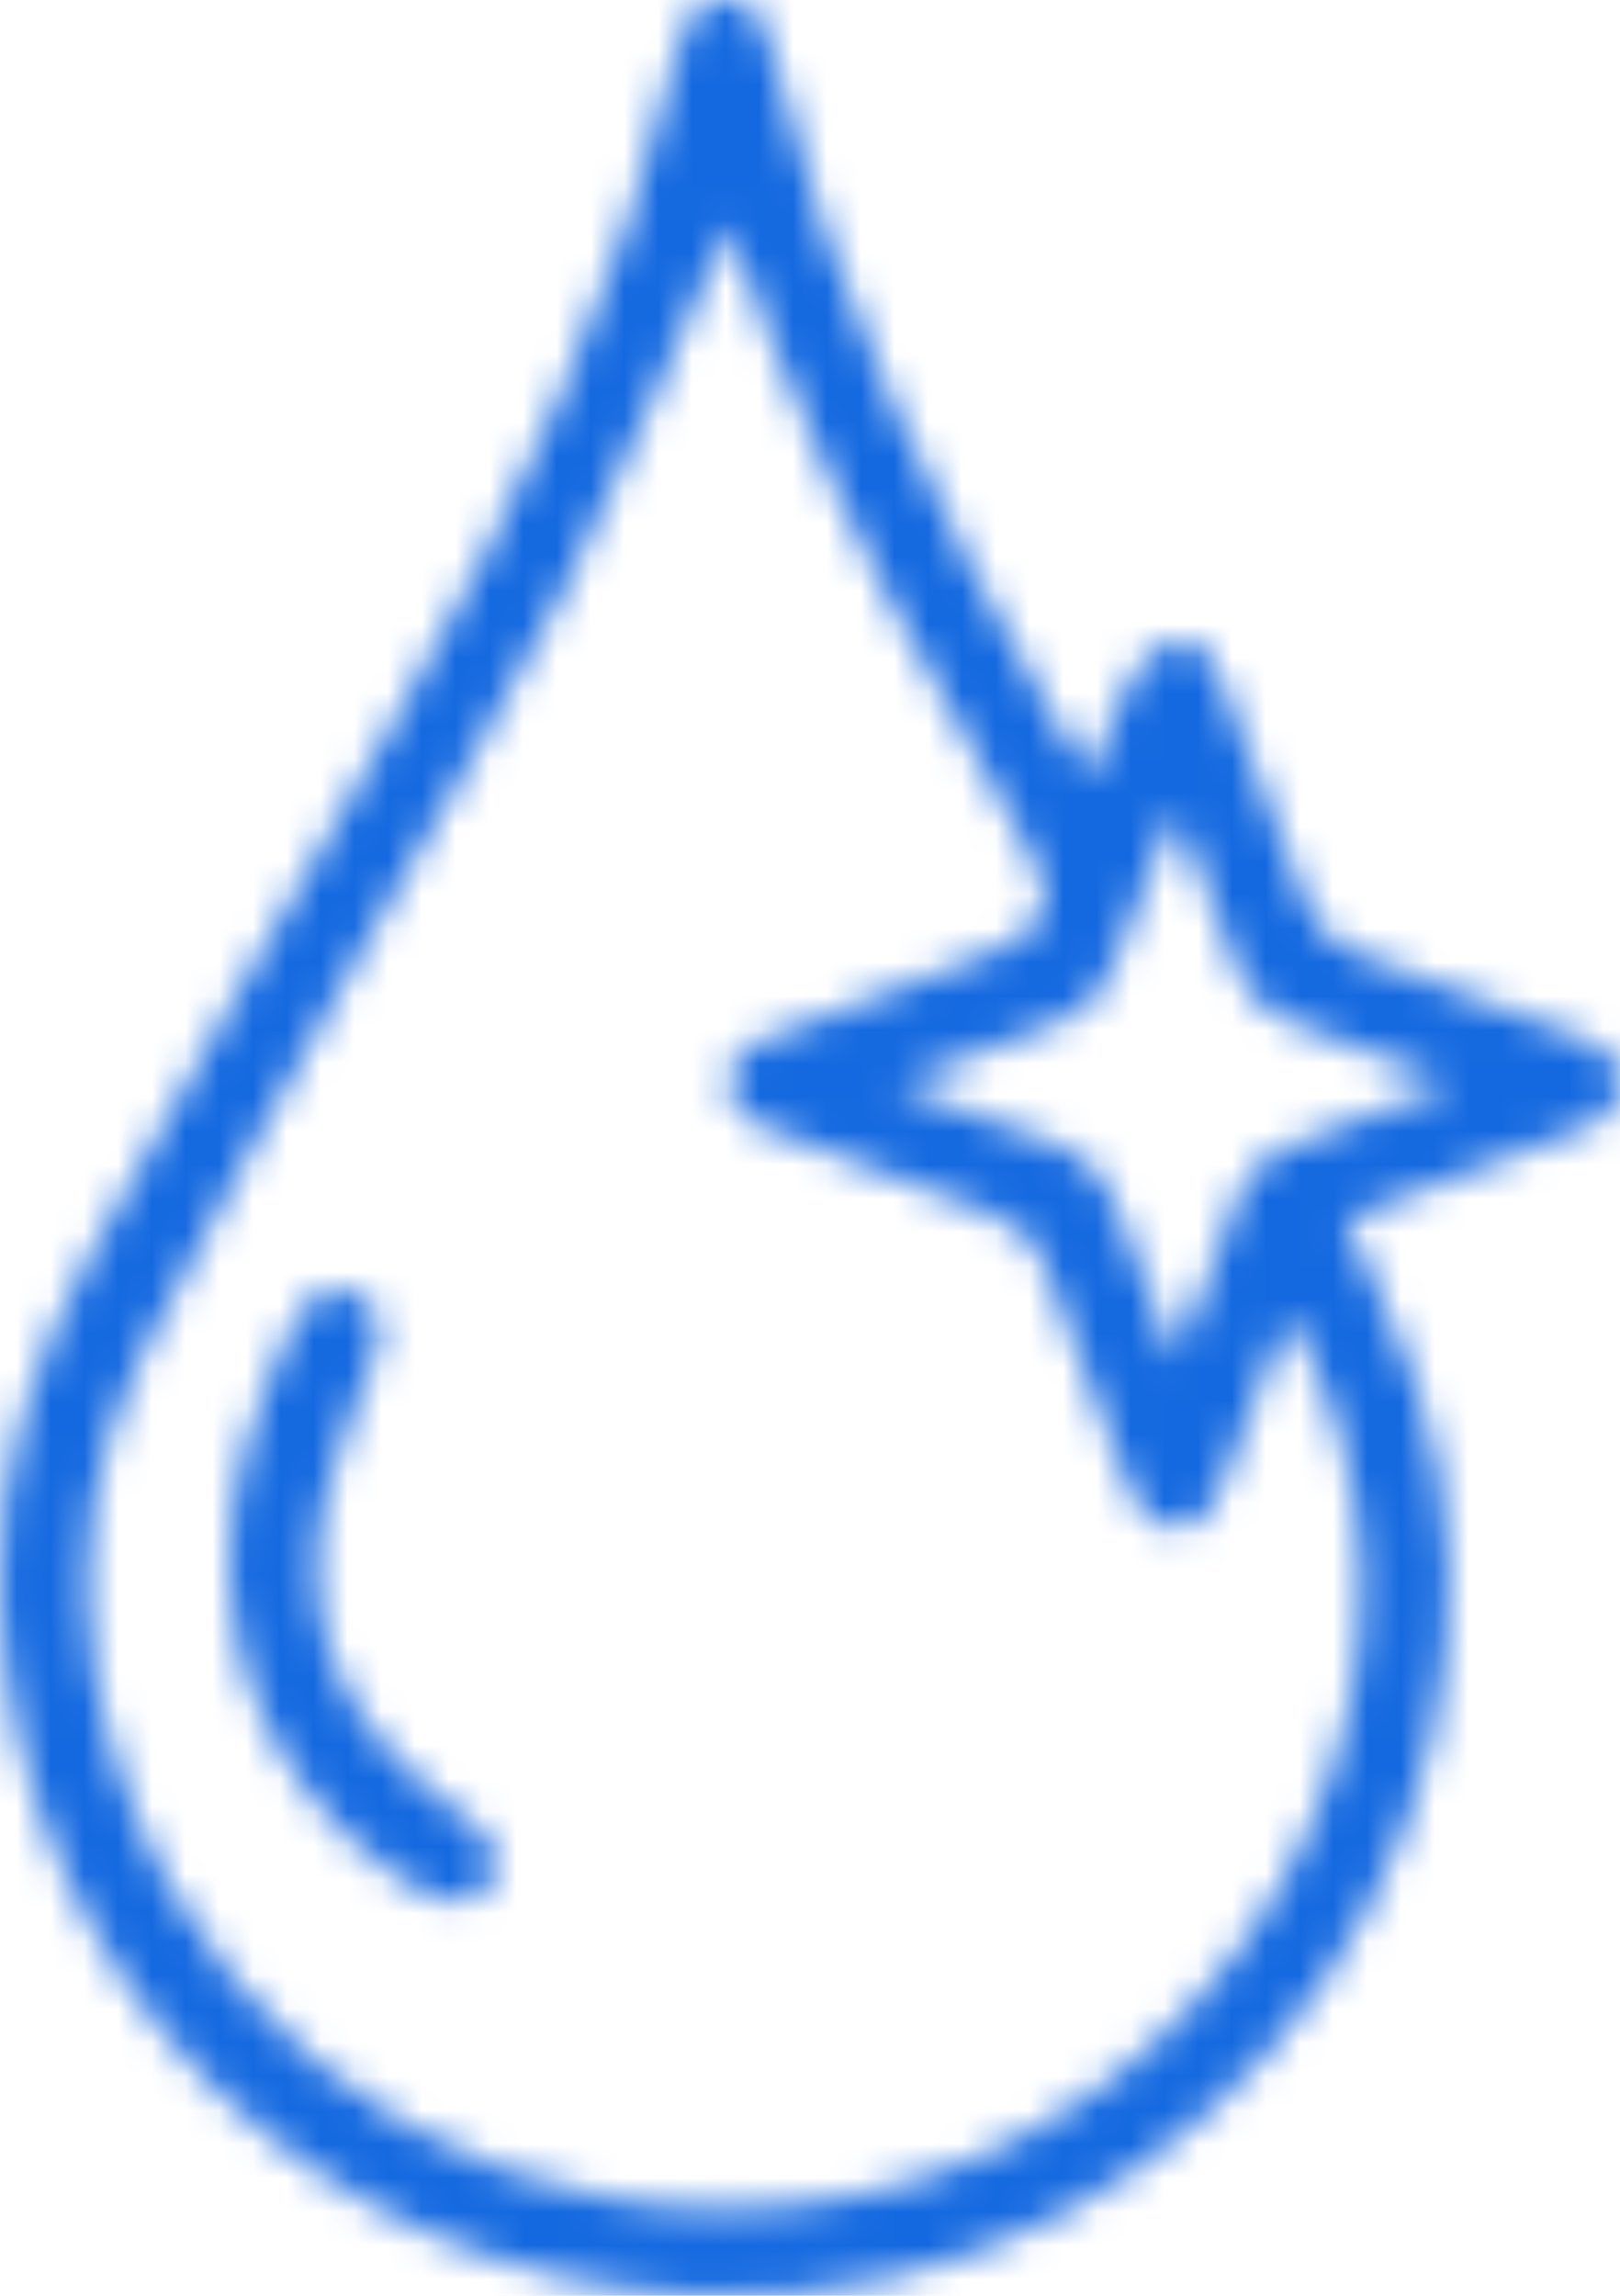 <?xml version="1.0" encoding="UTF-8"?>
<svg width="48px" height="68px" viewBox="0 0 48 68" version="1.1" xmlns="http://www.w3.org/2000/svg" xmlns:xlink="http://www.w3.org/1999/xlink">
    <title>935BFFB5-1792-4F93-8D1E-98C15817CCC8</title>
    <defs>
        <path d="M21.4,0 C20.469,0.029 20.257,0.756 20.081,1.499 L20.081,1.499 C18.42,8.567 15.315,15.031 11.736,21.298 L11.736,21.298 C8.714,26.593 5.592,31.832 2.678,37.184 L2.678,37.184 C1.025,40.219 -0.085,43.509 0.005,47.035 L0.005,47.035 C0.297,58.537 9.252,67.524 20.784,67.983 L20.784,67.983 C36.413,68.604 47.733,52.259 40.915,38.443 L40.915,38.443 C40.554,37.711 40.253,36.951 39.884,36.109 L39.884,36.109 C42.257,35.201 44.494,34.338 46.736,33.492 L46.736,33.492 C47.408,33.24 47.992,32.927 48,32.098 L48,32.098 C48.008,31.259 47.414,30.959 46.744,30.705 L46.744,30.705 C44.592,29.895 42.463,29.02 40.289,28.272 L40.289,28.272 C39.398,27.964 38.941,27.46 38.636,26.598 L38.636,26.598 C37.868,24.444 37,22.322 36.186,20.182 L36.186,20.182 C35.929,19.5 35.527,18.826 34.763,19.008 L34.763,19.008 C34.264,19.122 33.759,19.678 33.483,20.167 L33.483,20.167 C33.033,20.962 32.768,21.867 32.306,23.015 L32.306,23.015 C31.876,22.341 31.609,21.961 31.376,21.558 L31.376,21.558 C27.728,15.21 24.579,8.651 22.869,1.492 L22.869,1.492 C22.69,0.753 22.514,0.053 21.555,0.002 L21.555,0.002 C21.54,0.002 21.525,0 21.511,0 L21.511,0 L21.4,0 Z M2.805,49.472 C2.259,46.192 2.743,42.989 4.243,40.049 L4.243,40.049 C6.299,36.015 8.538,32.077 10.74,28.117 L10.74,28.117 C12.691,24.614 14.826,21.206 16.638,17.634 L16.638,17.634 C18.426,14.116 19.912,10.443 21.586,6.71 L21.586,6.71 C22.037,7.906 22.479,9.119 22.953,10.32 L22.953,10.32 C24.979,15.472 27.613,20.32 30.418,25.082 L30.418,25.082 C31.411,26.77 31.131,27.542 29.268,28.262 L29.268,28.262 C27.319,29.013 25.355,29.721 23.416,30.503 L23.416,30.503 C22.636,30.818 21.569,30.929 21.611,32.138 L21.611,32.138 C21.65,33.219 22.588,33.366 23.353,33.662 L23.353,33.662 C25.303,34.411 27.241,35.194 29.211,35.881 L29.211,35.881 C30.126,36.202 30.681,36.703 31.006,37.629 L31.006,37.629 C31.728,39.69 32.549,41.717 33.331,43.757 L33.331,43.757 C33.617,44.508 33.924,45.279 34.907,45.23 L34.907,45.23 C35.8,45.182 36.04,44.422 36.305,43.734 L36.305,43.734 C36.881,42.235 37.457,40.733 38.131,38.976 L38.131,38.976 C38.442,39.507 38.661,39.816 38.82,40.154 L38.82,40.154 C43.711,50.679 36.244,63.064 25.086,65.087 L25.086,65.087 C23.867,65.311 22.661,65.416 21.475,65.416 L21.475,65.416 C12.245,65.416 4.375,58.933 2.805,49.472 L2.805,49.472 Z M33.208,36.12 C32.814,34.875 32.119,34.101 30.827,33.719 L30.827,33.719 C29.485,33.324 28.206,32.728 26.59,32.099 L26.59,32.099 C28.356,31.421 29.819,30.816 31.319,30.3 L31.319,30.3 C32.185,30 32.682,29.485 32.98,28.619 L32.98,28.619 C33.479,27.168 34.095,25.758 34.663,24.331 L34.663,24.331 C34.775,24.344 34.886,24.358 34.999,24.369 L34.999,24.369 C35.501,25.672 36.055,26.959 36.493,28.283 L36.493,28.283 C36.846,29.353 37.438,30.035 38.557,30.386 L38.557,30.386 C39.98,30.835 41.355,31.448 43.021,32.098 L43.021,32.098 C41.343,32.753 39.955,33.349 38.53,33.828 L38.53,33.828 C37.509,34.174 36.879,34.734 36.551,35.797 L36.551,35.797 C36.123,37.178 35.512,38.5 34.821,40.246 L34.821,40.246 C34.189,38.649 33.619,37.41 33.208,36.12 L33.208,36.12 Z" id="path-1"></path>
        <path d="M2.879,0.002 C2.666,0.216 2.146,0.525 1.935,0.976 L1.935,0.976 C1.366,2.197 0.821,3.446 0.464,4.741 L0.464,4.741 C-0.913,9.69 0.829,14.5 4.959,17.384 L4.959,17.384 C6.291,18.316 7.19,18.392 7.706,17.619 L7.706,17.619 C8.198,16.885 7.86,16.28 6.552,15.313 L6.552,15.313 C3.482,13.04 1.977,10.072 2.822,6.238 L2.822,6.238 C3.142,4.789 3.788,3.404 4.3,1.994 L4.3,1.994 C4.719,0.844 4.283,0 2.968,0 L2.968,0 C2.939,0 2.908,0.002 2.879,0.002 L2.879,0.002 Z" id="path-3"></path>
    </defs>
    <g id="pillar-page" stroke="none" stroke-width="1" fill="none" fill-rule="evenodd">
        <g id="Pillar-page" transform="translate(-414, -2483)">
            <g id="product-purity-icon" transform="translate(414, 2483)">
                <g id="Group-3">
                    <mask id="mask-2" fill="white">
                        <use xlink:href="#path-1"></use>
                    </mask>
                    <g id="Clip-2"></g>
                    <polygon id="Fill-1" fill="#1569E0" mask="url(#mask-2)" points="-1.736 69.727 49.734 69.727 49.734 -1.725 -1.736 -1.725"></polygon>
                </g>
                <g id="Group-6" transform="translate(6.799, 38.185)">
                    <mask id="mask-4" fill="white">
                        <use xlink:href="#path-3"></use>
                    </mask>
                    <g id="Clip-5"></g>
                    <polygon id="Fill-4" fill="#1569E0" mask="url(#mask-4)" points="-2.646 20.117 9.934 20.117 9.934 -1.761 -2.646 -1.761"></polygon>
                </g>
            </g>
        </g>
    </g>
</svg>